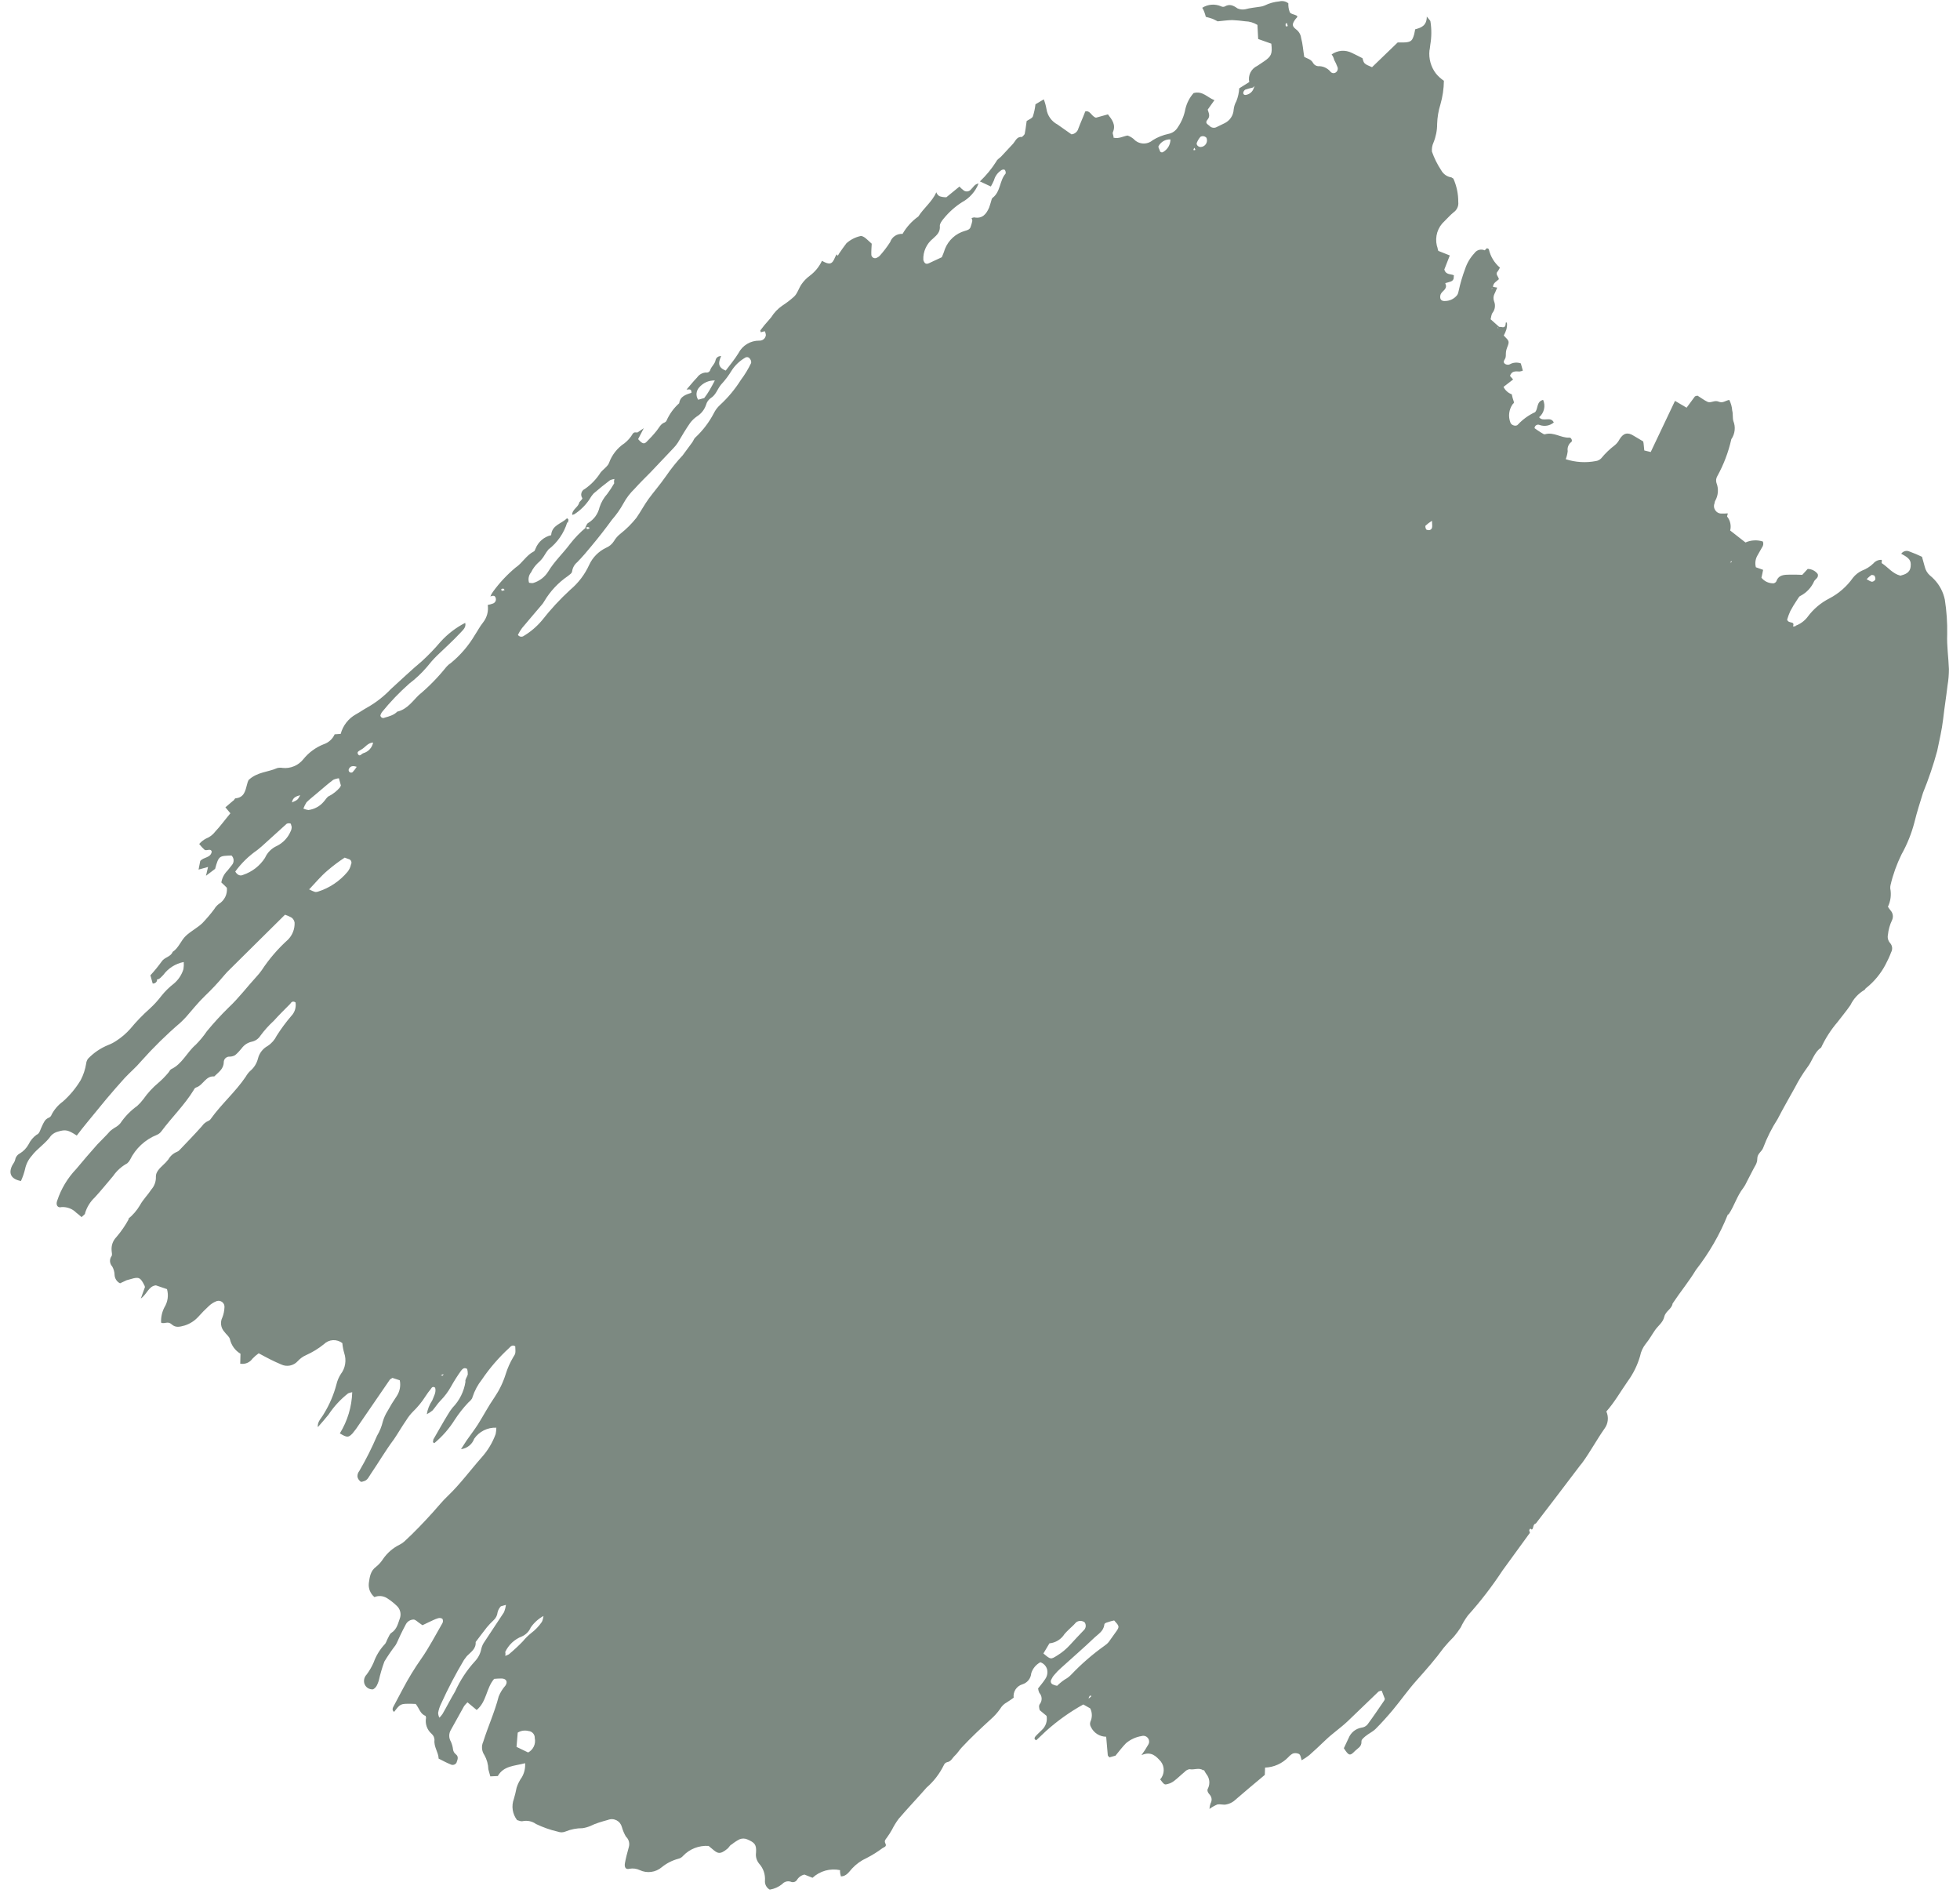 <?xml version="1.0" encoding="UTF-8"?> <svg xmlns="http://www.w3.org/2000/svg" width="69" height="67" viewBox="0 0 69 67" fill="none"><path d="M7.253 30.818L7.324 30.513L6.99 30.606L7.049 30.304C7.17 30.158 7.418 30.201 7.454 29.974C7.417 29.842 7.271 29.963 7.2 29.908C7.132 29.846 7.069 29.778 7.013 29.705C7.079 29.627 7.161 29.562 7.252 29.515C7.381 29.465 7.493 29.38 7.576 29.27C7.758 29.077 7.92 28.852 8.111 28.625L7.935 28.414L8.206 28.183C8.241 28.174 8.258 28.101 8.294 28.097C8.597 28.069 8.637 27.834 8.698 27.606C8.709 27.554 8.726 27.503 8.75 27.455C9.054 27.166 9.437 27.178 9.757 27.034C9.821 27.017 9.889 27.016 9.954 27.028C10.091 27.042 10.228 27.021 10.354 26.967C10.481 26.914 10.591 26.83 10.677 26.723C10.866 26.488 11.113 26.306 11.394 26.195C11.479 26.167 11.558 26.121 11.624 26.061C11.691 26.001 11.745 25.927 11.781 25.845L11.994 25.83C12.032 25.685 12.1 25.549 12.192 25.431C12.284 25.312 12.399 25.214 12.53 25.141C12.671 25.065 12.805 24.966 12.951 24.888C13.248 24.717 13.52 24.504 13.757 24.255C14.124 23.924 14.477 23.584 14.855 23.268C15.087 23.056 15.304 22.83 15.506 22.591C15.754 22.317 16.049 22.09 16.377 21.922C16.421 22.083 16.287 22.182 16.207 22.273C15.944 22.556 15.66 22.809 15.381 23.079C15.256 23.203 15.139 23.335 15.03 23.474C14.844 23.692 14.634 23.89 14.405 24.063C14.057 24.371 13.735 24.707 13.442 25.069C13.421 25.102 13.404 25.138 13.391 25.176C13.392 25.193 13.397 25.21 13.407 25.225C13.416 25.239 13.429 25.251 13.444 25.259C13.46 25.268 13.477 25.272 13.494 25.271C13.512 25.271 13.529 25.266 13.544 25.257C13.7 25.214 13.867 25.168 13.983 25.049C13.988 25.045 13.993 25.042 13.999 25.04C14.005 25.038 14.011 25.038 14.017 25.039C14.346 24.948 14.535 24.666 14.741 24.466C15.096 24.17 15.42 23.839 15.709 23.478C15.753 23.425 15.805 23.379 15.864 23.342C16.205 23.064 16.495 22.727 16.718 22.348C16.815 22.203 16.895 22.045 17.006 21.908C17.074 21.822 17.123 21.723 17.152 21.617C17.18 21.511 17.186 21.4 17.171 21.292C17.236 21.28 17.299 21.262 17.361 21.239C17.398 21.224 17.427 21.196 17.444 21.16C17.46 21.125 17.463 21.084 17.451 21.047C17.42 20.937 17.335 20.967 17.262 20.993C17.288 20.931 17.321 20.871 17.362 20.817C17.589 20.507 17.853 20.225 18.148 19.978C18.39 19.818 18.525 19.545 18.791 19.409C18.826 19.399 18.835 19.341 18.856 19.304C18.902 19.188 18.976 19.084 19.071 19.003C19.167 18.921 19.28 18.864 19.403 18.836C19.427 18.476 19.77 18.436 19.959 18.241C20.058 18.288 19.987 18.345 19.997 18.38C20.006 18.414 19.997 18.38 19.968 18.388C19.852 18.766 19.621 19.1 19.307 19.34C19.256 19.403 19.21 19.47 19.169 19.54C19.108 19.645 19.029 19.738 18.935 19.816C18.837 19.91 18.756 20.02 18.697 20.143C18.655 20.193 18.626 20.253 18.614 20.317C18.601 20.381 18.605 20.448 18.625 20.51C18.671 20.521 18.718 20.525 18.765 20.521C18.991 20.454 19.185 20.306 19.307 20.104C19.52 19.753 19.827 19.469 20.071 19.141C20.239 18.925 20.43 18.728 20.642 18.555C20.642 18.555 20.659 18.618 20.661 18.624C20.693 18.621 20.724 18.613 20.753 18.598C20.753 18.598 20.753 18.598 20.745 18.569C20.725 18.557 20.701 18.55 20.678 18.551L20.603 18.572C20.636 18.513 20.657 18.432 20.706 18.406C20.806 18.346 20.894 18.266 20.962 18.172C21.031 18.077 21.08 17.969 21.106 17.855C21.163 17.68 21.256 17.519 21.379 17.382C21.467 17.263 21.549 17.139 21.623 17.01C21.623 17.01 21.604 16.941 21.631 16.859C21.577 16.864 21.524 16.879 21.475 16.902C21.28 17.05 21.087 17.203 20.902 17.365C20.838 17.436 20.783 17.514 20.736 17.598C20.597 17.799 20.419 17.971 20.212 18.103C20.212 18.103 20.166 18.116 20.143 18.122C20.138 17.925 20.361 17.857 20.393 17.68C20.435 17.631 20.513 17.554 20.501 17.532C20.483 17.507 20.47 17.477 20.464 17.446C20.458 17.415 20.459 17.383 20.468 17.352C20.476 17.321 20.491 17.293 20.511 17.268C20.531 17.244 20.557 17.224 20.586 17.211C20.81 17.057 21 16.858 21.145 16.628C21.205 16.555 21.282 16.497 21.344 16.43C21.384 16.392 21.416 16.348 21.438 16.298C21.54 16.013 21.731 15.768 21.984 15.601C22.102 15.508 22.201 15.395 22.276 15.265C22.335 15.187 22.392 15.233 22.449 15.217L22.663 15.071L22.465 15.455C22.603 15.616 22.672 15.64 22.76 15.553C22.888 15.428 23.009 15.295 23.121 15.155C23.204 15.052 23.255 14.92 23.401 14.867C23.427 14.856 23.448 14.837 23.461 14.813C23.564 14.576 23.718 14.364 23.91 14.192C23.946 13.94 24.155 13.888 24.342 13.824C24.347 13.661 24.244 13.715 24.168 13.711C24.291 13.571 24.41 13.42 24.541 13.285C24.576 13.234 24.622 13.192 24.676 13.162C24.73 13.131 24.791 13.114 24.853 13.111C24.886 13.118 24.92 13.111 24.949 13.093C24.977 13.075 24.998 13.046 25.006 13.013C25.052 12.889 25.172 12.806 25.194 12.663C25.206 12.622 25.232 12.587 25.268 12.563C25.303 12.54 25.346 12.53 25.388 12.535C25.363 12.583 25.344 12.634 25.331 12.687C25.282 12.868 25.366 12.969 25.548 13.043C25.703 12.839 25.866 12.644 25.998 12.428C26.067 12.294 26.172 12.182 26.301 12.105C26.43 12.027 26.578 11.988 26.728 11.989C26.783 11.993 26.838 11.976 26.881 11.941C26.925 11.906 26.953 11.856 26.961 11.801C26.96 11.75 26.946 11.701 26.921 11.657L26.783 11.695C26.783 11.695 26.768 11.643 26.765 11.632L26.912 11.442C26.99 11.346 27.078 11.259 27.151 11.165C27.251 11.005 27.382 10.867 27.536 10.76C27.681 10.667 27.818 10.562 27.946 10.448C28.071 10.339 28.117 10.146 28.22 10C28.297 9.889 28.392 9.792 28.5 9.711C28.687 9.573 28.838 9.391 28.936 9.18C29.209 9.334 29.3 9.303 29.398 9.052L29.451 8.951L29.495 9.001L29.537 8.927C29.621 8.804 29.705 8.682 29.797 8.563C29.938 8.436 30.111 8.348 30.297 8.307C30.331 8.297 30.396 8.329 30.442 8.36C30.488 8.39 30.607 8.506 30.688 8.577C30.682 8.709 30.669 8.843 30.675 8.978C30.679 8.998 30.687 9.017 30.699 9.034C30.711 9.05 30.727 9.064 30.745 9.073C30.763 9.083 30.784 9.088 30.804 9.088C30.825 9.088 30.845 9.083 30.864 9.074C30.9 9.058 30.934 9.036 30.964 9.009C31.101 8.857 31.226 8.694 31.337 8.521C31.368 8.431 31.427 8.354 31.506 8.302C31.585 8.25 31.679 8.225 31.773 8.233C31.912 7.99 32.102 7.781 32.33 7.619C32.52 7.318 32.809 7.108 32.963 6.767C32.979 6.825 33.034 6.89 33.083 6.908C33.158 6.932 33.237 6.944 33.316 6.942L33.777 6.566C33.817 6.612 33.862 6.653 33.911 6.69C33.946 6.723 33.993 6.74 34.042 6.738C34.09 6.736 34.136 6.716 34.169 6.681C34.258 6.6 34.31 6.474 34.449 6.46C34.338 6.743 34.13 6.976 33.862 7.12C33.619 7.276 33.402 7.471 33.22 7.695C33.16 7.767 33.082 7.87 33.086 7.949C33.107 8.161 32.988 8.268 32.849 8.394C32.736 8.483 32.646 8.598 32.586 8.729C32.526 8.86 32.498 9.003 32.505 9.147C32.535 9.256 32.589 9.316 32.699 9.266L33.156 9.053C33.198 8.958 33.235 8.861 33.267 8.761C33.327 8.609 33.422 8.472 33.543 8.362C33.664 8.252 33.81 8.172 33.967 8.127C34.048 8.104 34.129 8.082 34.163 8.004C34.191 7.929 34.213 7.853 34.23 7.775C34.226 7.741 34.217 7.708 34.203 7.677C34.232 7.664 34.263 7.655 34.295 7.651C34.584 7.708 34.722 7.533 34.821 7.307C34.847 7.244 34.859 7.178 34.884 7.109C34.908 7.041 34.907 6.991 34.943 6.963C35.23 6.746 35.184 6.356 35.402 6.109C35.407 6.085 35.407 6.06 35.4 6.035C35.394 6.011 35.381 5.989 35.363 5.971C35.339 5.965 35.313 5.966 35.289 5.973C35.265 5.979 35.243 5.992 35.225 6.01C35.112 6.09 35.03 6.207 34.994 6.341C34.961 6.417 34.923 6.492 34.882 6.564L34.497 6.385C34.719 6.174 34.914 5.937 35.077 5.678C35.107 5.608 35.189 5.567 35.247 5.507L35.668 5.055C35.753 4.957 35.797 4.802 35.976 4.821C35.976 4.821 36.063 4.753 36.075 4.707C36.087 4.66 36.124 4.414 36.143 4.259C36.216 4.208 36.33 4.17 36.36 4.1C36.406 3.961 36.437 3.817 36.452 3.671L36.745 3.497C36.788 3.607 36.82 3.72 36.84 3.837C36.857 3.952 36.901 4.061 36.968 4.155C37.035 4.25 37.124 4.327 37.227 4.381L37.72 4.728C37.777 4.723 37.83 4.701 37.873 4.664C37.917 4.628 37.948 4.579 37.962 4.525C38.037 4.324 38.131 4.124 38.205 3.923C38.384 3.874 38.422 4.099 38.583 4.142L39.004 4.025C39.149 4.214 39.292 4.392 39.178 4.653C39.154 4.703 39.211 4.774 39.2 4.845C39.387 4.893 39.534 4.796 39.695 4.77C39.773 4.797 39.845 4.838 39.908 4.891C39.992 4.985 40.109 5.042 40.235 5.05C40.36 5.058 40.484 5.017 40.579 4.935C40.751 4.828 40.94 4.753 41.138 4.711C41.206 4.698 41.27 4.67 41.327 4.63C41.383 4.59 41.43 4.538 41.465 4.478C41.597 4.286 41.687 4.069 41.729 3.84C41.777 3.631 41.877 3.437 42.019 3.276C42.337 3.188 42.504 3.433 42.753 3.525L42.516 3.858C42.548 3.973 42.616 4.084 42.513 4.206C42.41 4.327 42.501 4.364 42.574 4.425C42.606 4.461 42.649 4.486 42.697 4.494C42.744 4.502 42.793 4.494 42.835 4.47L43.098 4.342C43.192 4.299 43.273 4.232 43.331 4.147C43.39 4.062 43.424 3.962 43.43 3.859C43.441 3.753 43.474 3.651 43.526 3.559C43.583 3.415 43.617 3.264 43.626 3.109L43.98 2.887C43.954 2.774 43.969 2.656 44.02 2.552C44.072 2.449 44.158 2.366 44.263 2.318L44.499 2.16C44.76 1.982 44.797 1.891 44.755 1.537L44.293 1.373C44.281 1.196 44.274 1.037 44.267 0.877C44.137 0.797 43.988 0.753 43.834 0.749C43.684 0.728 43.533 0.714 43.382 0.707C43.221 0.708 43.06 0.734 42.866 0.751C42.823 0.732 42.755 0.689 42.679 0.66C42.604 0.634 42.527 0.612 42.45 0.593C42.418 0.478 42.389 0.374 42.324 0.274C42.423 0.211 42.536 0.174 42.653 0.165C42.77 0.157 42.887 0.177 42.994 0.225C43.012 0.235 43.032 0.24 43.053 0.24C43.073 0.241 43.094 0.237 43.113 0.23C43.289 0.125 43.42 0.194 43.566 0.296C43.652 0.334 43.749 0.344 43.841 0.325C44.014 0.277 44.197 0.264 44.369 0.235C44.423 0.229 44.475 0.215 44.525 0.192C44.685 0.113 44.859 0.065 45.038 0.049C45.092 0.035 45.149 0.033 45.205 0.045C45.26 0.056 45.311 0.081 45.355 0.117C45.35 0.22 45.366 0.323 45.402 0.42C45.421 0.489 45.562 0.506 45.641 0.546C45.721 0.586 45.619 0.645 45.594 0.689C45.484 0.85 45.477 0.915 45.628 1.034C45.676 1.07 45.718 1.115 45.748 1.168C45.779 1.22 45.798 1.278 45.805 1.338C45.864 1.552 45.876 1.772 45.915 2.003C46.018 2.061 46.161 2.084 46.231 2.226C46.249 2.254 46.274 2.278 46.302 2.296C46.331 2.314 46.363 2.325 46.397 2.329C46.479 2.325 46.562 2.339 46.637 2.372C46.713 2.405 46.781 2.455 46.834 2.518C46.855 2.546 46.885 2.565 46.919 2.572C46.953 2.578 46.988 2.572 47.018 2.554C47.053 2.532 47.079 2.498 47.09 2.458C47.101 2.418 47.096 2.375 47.076 2.339C47.047 2.261 47.011 2.186 46.971 2.114C46.953 2.05 46.935 1.987 46.878 1.916C46.981 1.843 47.101 1.799 47.227 1.789C47.352 1.78 47.478 1.805 47.59 1.861C47.71 1.915 47.828 1.981 47.965 2.049C48.019 2.245 48.019 2.245 48.301 2.365L49.203 1.495L49.457 1.493C49.688 1.478 49.722 1.419 49.786 1.203L49.82 1.032C50.01 0.979 50.229 0.919 50.229 0.583C50.316 0.696 50.355 0.722 50.357 0.753C50.4 1.022 50.399 1.297 50.353 1.567C50.34 1.632 50.342 1.706 50.323 1.774C50.292 2.063 50.373 2.354 50.549 2.586C50.63 2.685 50.725 2.772 50.831 2.843C50.828 3.125 50.786 3.406 50.708 3.677C50.639 3.899 50.6 4.129 50.593 4.361C50.594 4.586 50.55 4.809 50.465 5.017C50.419 5.117 50.4 5.227 50.41 5.336C50.491 5.567 50.6 5.787 50.735 5.991C50.772 6.058 50.823 6.116 50.886 6.16C50.949 6.204 51.021 6.233 51.097 6.244C51.097 6.244 51.141 6.269 51.165 6.287C51.28 6.546 51.339 6.826 51.337 7.109C51.345 7.178 51.335 7.248 51.306 7.311C51.278 7.375 51.233 7.43 51.176 7.47C51.059 7.564 50.961 7.678 50.853 7.783C50.734 7.889 50.647 8.025 50.599 8.177C50.552 8.329 50.546 8.491 50.583 8.646C50.597 8.685 50.608 8.725 50.616 8.767C50.62 8.788 50.626 8.809 50.634 8.83L51.039 8.991L50.846 9.485C50.901 9.681 51.068 9.634 51.183 9.689L51.173 9.81C51.139 9.912 51.04 9.915 50.961 9.943L50.88 9.965L50.906 10.058C50.913 10.217 50.725 10.257 50.704 10.405C50.683 10.554 50.759 10.601 50.874 10.594C50.957 10.593 51.038 10.574 51.112 10.537C51.185 10.501 51.25 10.448 51.3 10.383C51.328 10.336 51.345 10.285 51.352 10.232C51.409 9.97 51.485 9.713 51.579 9.461C51.646 9.257 51.758 9.069 51.905 8.912C51.944 8.855 52.002 8.814 52.068 8.795C52.135 8.777 52.206 8.783 52.268 8.811L52.346 8.734C52.346 8.734 52.415 8.758 52.414 8.777C52.471 9.027 52.608 9.253 52.804 9.42L52.737 9.538C52.618 9.645 52.752 9.726 52.767 9.827C52.684 9.906 52.556 9.96 52.56 10.108L52.502 10.168L52.531 10.159L52.543 10.094L52.707 10.123C52.668 10.208 52.645 10.283 52.608 10.349C52.589 10.39 52.578 10.434 52.577 10.48C52.576 10.525 52.584 10.57 52.6 10.612C52.626 10.676 52.634 10.746 52.625 10.815C52.616 10.884 52.589 10.949 52.547 11.005C52.497 11.069 52.495 11.175 52.475 11.236L52.772 11.501C52.772 11.501 52.685 11.525 52.75 11.557L52.734 11.499L52.855 11.509C52.949 11.533 52.997 11.507 53.005 11.399C53.012 11.292 53.039 11.39 53.045 11.345C53.066 11.42 53.048 11.511 53.033 11.59C53.009 11.666 52.977 11.739 52.938 11.809C53.136 12.008 53.144 12.012 53.056 12.235C52.969 12.458 53.056 12.527 52.964 12.664C52.872 12.802 53.064 12.866 53.145 12.825C53.205 12.791 53.27 12.77 53.339 12.764C53.407 12.758 53.475 12.767 53.539 12.79L53.61 13.044C53.573 13.06 53.534 13.071 53.494 13.076C53.349 13.066 53.215 13.054 53.158 13.231L53.268 13.356L52.93 13.617C52.989 13.738 53.093 13.832 53.22 13.878C53.238 13.966 53.262 14.052 53.292 14.137C53.309 14.2 53.266 14.2 53.249 14.23C53.185 14.322 53.144 14.429 53.131 14.541C53.117 14.653 53.132 14.766 53.172 14.871C53.2 14.969 53.377 15.026 53.44 14.94C53.61 14.759 53.814 14.611 54.04 14.507C54.156 14.388 54.08 14.136 54.324 14.074C54.37 14.178 54.381 14.293 54.355 14.403C54.33 14.513 54.269 14.612 54.183 14.684C54.321 14.869 54.591 14.633 54.7 14.87C54.632 14.927 54.55 14.964 54.463 14.98C54.376 14.995 54.286 14.988 54.203 14.958C54.184 14.949 54.163 14.945 54.141 14.946C54.12 14.947 54.1 14.954 54.082 14.965C54.064 14.976 54.049 14.991 54.039 15.01C54.028 15.028 54.023 15.049 54.023 15.07C54.092 15.119 54.17 15.178 54.251 15.224C54.332 15.27 54.359 15.299 54.398 15.282C54.704 15.198 54.95 15.415 55.239 15.403C55.308 15.384 55.37 15.516 55.318 15.555C55.269 15.591 55.231 15.64 55.209 15.697C55.186 15.754 55.179 15.816 55.19 15.876C55.179 15.974 55.156 16.07 55.12 16.162C55.465 16.273 55.832 16.295 56.188 16.226C56.256 16.215 56.319 16.182 56.367 16.133C56.511 15.957 56.676 15.799 56.857 15.662C56.92 15.608 56.971 15.543 57.009 15.471C57.14 15.248 57.294 15.199 57.505 15.333L57.847 15.536C57.868 15.611 57.868 15.723 57.886 15.854L58.112 15.909L58.967 14.109L59.375 14.349L59.669 13.951C59.698 13.937 59.729 13.929 59.761 13.926C59.88 13.998 59.984 14.081 60.106 14.14C60.228 14.2 60.354 14.072 60.502 14.136C60.651 14.2 60.735 14.102 60.877 14.075C60.937 14.192 60.972 14.319 60.981 14.45C61.014 14.571 60.989 14.702 61.021 14.818C61.063 14.922 61.079 15.035 61.066 15.147C61.054 15.258 61.014 15.365 60.95 15.458C60.847 15.914 60.681 16.353 60.454 16.762C60.434 16.796 60.421 16.835 60.416 16.875C60.411 16.914 60.414 16.955 60.425 16.993C60.466 17.095 60.483 17.205 60.476 17.314C60.468 17.424 60.437 17.53 60.383 17.625C60.368 17.65 60.361 17.677 60.362 17.706C60.343 17.747 60.336 17.793 60.34 17.838C60.345 17.883 60.361 17.926 60.386 17.963C60.413 18 60.447 18.03 60.488 18.049C60.529 18.069 60.574 18.078 60.62 18.075C60.687 18.076 60.755 18.074 60.823 18.068C60.832 18.103 60.787 18.165 60.805 18.185C60.859 18.252 60.897 18.331 60.914 18.416C60.932 18.5 60.931 18.587 60.909 18.671L61.448 19.093C61.641 19.007 61.859 18.995 62.06 19.059C62.074 19.093 62.078 19.13 62.073 19.167C62.068 19.203 62.053 19.237 62.031 19.266C61.975 19.356 61.928 19.456 61.868 19.553C61.832 19.615 61.809 19.683 61.8 19.754C61.791 19.825 61.795 19.896 61.814 19.965L62.069 20.056C62.048 20.18 62.025 20.254 62.01 20.333C62.061 20.397 62.126 20.448 62.2 20.482C62.274 20.516 62.355 20.533 62.437 20.531C62.457 20.526 62.477 20.518 62.493 20.506C62.51 20.494 62.525 20.478 62.535 20.46C62.614 20.228 62.813 20.228 63.004 20.225C63.196 20.221 63.304 20.229 63.447 20.232L63.638 20.024C63.707 20.025 63.775 20.041 63.837 20.073C63.898 20.104 63.952 20.149 63.993 20.205C64.028 20.332 63.916 20.375 63.868 20.451C63.773 20.672 63.604 20.855 63.391 20.968C63.333 20.984 63.3 21.067 63.259 21.122C63.174 21.247 63.096 21.376 63.025 21.51C62.982 21.606 62.945 21.706 62.915 21.807C62.96 21.968 63.203 21.839 63.119 22.049C63.171 22.034 63.203 22.062 63.217 22.021C63.382 21.96 63.527 21.853 63.634 21.713C63.837 21.437 64.103 21.212 64.409 21.058C64.737 20.885 65.02 20.636 65.233 20.333C65.318 20.227 65.426 20.142 65.549 20.084C65.699 20.028 65.836 19.942 65.951 19.83C65.986 19.787 66.032 19.754 66.083 19.732C66.134 19.71 66.19 19.701 66.245 19.705C66.256 19.745 66.232 19.814 66.247 19.822C66.465 19.96 66.622 20.19 66.903 20.261C67.058 20.218 67.237 20.168 67.262 19.944C67.287 19.72 67.215 19.641 66.931 19.49C66.962 19.445 67.008 19.412 67.061 19.398C67.113 19.383 67.169 19.387 67.219 19.41L67.45 19.501L67.662 19.597C67.699 19.73 67.728 19.834 67.758 19.943C67.786 20.065 67.851 20.175 67.945 20.257C67.998 20.3 68.049 20.346 68.095 20.396C68.282 20.593 68.411 20.839 68.466 21.106C68.529 21.509 68.557 21.916 68.549 22.324C68.532 22.732 68.596 23.142 68.609 23.548C68.609 23.74 68.594 23.931 68.562 24.12C68.516 24.511 68.452 24.907 68.407 25.305C68.361 25.702 68.273 26.055 68.197 26.43C68.061 26.931 67.894 27.422 67.698 27.903C67.594 28.242 67.483 28.583 67.399 28.929C67.296 29.329 67.142 29.713 66.94 30.074C66.772 30.416 66.642 30.777 66.555 31.149C66.546 31.188 66.543 31.229 66.545 31.269C66.588 31.487 66.559 31.713 66.463 31.913C66.491 31.957 66.521 32.001 66.554 32.042C66.597 32.088 66.624 32.145 66.634 32.207C66.643 32.269 66.633 32.332 66.607 32.388C66.529 32.549 66.481 32.722 66.463 32.899C66.451 32.952 66.453 33.007 66.467 33.059C66.482 33.111 66.509 33.159 66.546 33.199C66.582 33.242 66.604 33.295 66.61 33.351C66.615 33.407 66.604 33.464 66.577 33.513C66.519 33.666 66.45 33.816 66.372 33.961C66.207 34.271 65.981 34.545 65.707 34.766C65.672 34.775 65.659 34.841 65.619 34.852C65.413 34.977 65.248 35.158 65.143 35.375C65.002 35.582 64.842 35.769 64.688 35.973C64.455 36.245 64.261 36.547 64.111 36.871C63.859 37.04 63.802 37.348 63.622 37.572C63.461 37.792 63.318 38.025 63.194 38.267C62.987 38.641 62.776 39.004 62.579 39.387C62.375 39.703 62.206 40.039 62.074 40.39C62.027 40.533 61.864 40.597 61.864 40.777C61.865 40.957 61.763 41.059 61.701 41.194L61.495 41.593C61.462 41.668 61.421 41.74 61.374 41.806C61.148 42.092 61.054 42.447 60.856 42.738L60.827 42.746C60.546 43.446 60.167 44.102 59.703 44.696C59.456 45.106 59.153 45.469 58.882 45.879C58.855 46.073 58.637 46.14 58.589 46.345C58.54 46.551 58.372 46.66 58.265 46.814C58.159 46.967 58.064 47.142 57.943 47.288C57.839 47.416 57.768 47.568 57.737 47.73C57.645 48.047 57.499 48.346 57.304 48.613C57.051 48.975 56.83 49.365 56.55 49.678C56.594 49.775 56.611 49.882 56.6 49.987C56.589 50.093 56.55 50.194 56.487 50.279C56.211 50.672 55.986 51.094 55.703 51.483L55.624 51.58L54.764 52.712C54.531 53.012 54.309 53.309 54.071 53.617C53.95 53.651 54 53.786 53.927 53.837C53.884 53.793 53.852 53.79 53.835 53.863L53.859 53.949L52.892 55.279C52.527 55.834 52.121 56.362 51.677 56.856C51.578 56.989 51.492 57.131 51.422 57.281C51.348 57.395 51.266 57.505 51.178 57.609C51.052 57.733 50.933 57.864 50.821 58C50.537 58.389 50.221 58.749 49.889 59.121C49.557 59.492 49.328 59.829 49.039 60.176C48.843 60.41 48.644 60.633 48.43 60.847C48.328 60.95 48.179 61.016 48.068 61.109C47.957 61.202 47.924 61.242 47.929 61.303C47.935 61.481 47.794 61.532 47.702 61.626C47.523 61.812 47.483 61.798 47.309 61.53L47.477 61.173C47.515 61.078 47.577 60.994 47.657 60.929C47.737 60.865 47.832 60.822 47.934 60.805C47.975 60.8 48.014 60.788 48.05 60.769C48.087 60.749 48.118 60.722 48.144 60.691C48.348 60.417 48.541 60.127 48.731 59.851L48.753 59.796L48.641 59.504C48.603 59.508 48.566 59.518 48.532 59.534L47.443 60.581C47.192 60.818 46.909 61.008 46.664 61.244C46.419 61.479 46.285 61.603 46.091 61.775C46.006 61.841 45.917 61.901 45.824 61.954C45.817 61.921 45.808 61.888 45.797 61.856C45.782 61.804 45.763 61.735 45.711 61.725C45.647 61.698 45.575 61.696 45.51 61.719C45.453 61.751 45.401 61.792 45.358 61.842C45.142 62.068 44.847 62.201 44.535 62.212L44.526 62.469C44.167 62.767 43.805 63.073 43.434 63.393C43.357 63.45 43.268 63.49 43.174 63.508C43.076 63.535 42.957 63.488 42.852 63.511C42.755 63.553 42.663 63.605 42.578 63.667C42.582 63.6 42.595 63.534 42.617 63.47C42.645 63.423 42.657 63.369 42.653 63.315C42.647 63.26 42.625 63.209 42.589 63.168C42.526 63.098 42.479 63.018 42.527 62.943C42.566 62.862 42.581 62.771 42.571 62.682C42.56 62.593 42.525 62.508 42.467 62.438C42.437 62.394 42.41 62.348 42.386 62.3L42.357 62.308C42.209 62.2 42.039 62.303 41.874 62.268C41.807 62.28 41.747 62.315 41.702 62.365C41.575 62.468 41.459 62.587 41.325 62.687C41.261 62.735 41.189 62.77 41.111 62.789C41.002 62.82 40.99 62.823 40.843 62.628C40.919 62.542 40.963 62.433 40.967 62.319C40.972 62.204 40.937 62.092 40.868 62.001C40.705 61.816 40.533 61.622 40.184 61.774C40.271 61.656 40.35 61.532 40.423 61.404C40.445 61.369 40.456 61.328 40.453 61.286C40.451 61.245 40.437 61.205 40.411 61.173C40.386 61.14 40.351 61.115 40.312 61.103C40.272 61.09 40.23 61.09 40.19 61.102C39.987 61.134 39.796 61.221 39.639 61.355C39.513 61.483 39.409 61.623 39.27 61.792L39.051 61.853C39.041 61.818 39 61.805 38.999 61.78C38.978 61.569 38.962 61.356 38.942 61.126C38.83 61.125 38.72 61.092 38.625 61.032C38.53 60.972 38.455 60.886 38.406 60.784C38.389 60.757 38.379 60.725 38.375 60.693C38.372 60.661 38.375 60.628 38.386 60.598C38.421 60.524 38.438 60.443 38.437 60.362C38.436 60.28 38.417 60.2 38.38 60.128L38.137 59.99C37.669 60.249 37.233 60.56 36.834 60.916L36.48 61.25C36.409 61.22 36.408 61.171 36.445 61.123C36.481 61.076 36.595 60.97 36.673 60.893C36.742 60.831 36.794 60.752 36.824 60.665C36.854 60.577 36.861 60.483 36.844 60.392L36.603 60.192C36.583 60.123 36.556 60.025 36.618 59.958C36.657 59.901 36.674 59.833 36.669 59.765C36.663 59.697 36.635 59.632 36.589 59.582C36.565 59.533 36.551 59.48 36.545 59.426C36.633 59.315 36.721 59.21 36.796 59.096C36.831 59.045 36.855 58.988 36.866 58.927C36.877 58.866 36.875 58.803 36.859 58.743C36.842 58.688 36.811 58.638 36.771 58.596C36.73 58.554 36.68 58.523 36.625 58.504C36.471 58.586 36.356 58.725 36.304 58.891C36.297 58.98 36.264 59.066 36.208 59.135C36.152 59.205 36.076 59.256 35.99 59.282C35.892 59.312 35.807 59.375 35.751 59.461C35.695 59.547 35.672 59.65 35.685 59.752C35.597 59.813 35.52 59.872 35.44 59.919C35.344 59.971 35.265 60.049 35.21 60.144C35.116 60.278 35.006 60.4 34.883 60.508C34.531 60.829 34.18 61.156 33.855 61.506C33.769 61.598 33.706 61.709 33.617 61.789C33.528 61.87 33.483 62 33.34 62.022C33.314 62.029 33.29 62.043 33.27 62.061C33.251 62.08 33.236 62.102 33.226 62.127C33.078 62.428 32.872 62.697 32.619 62.916C32.299 63.284 31.956 63.64 31.637 64.014C31.548 64.134 31.469 64.262 31.402 64.396C31.348 64.492 31.289 64.585 31.224 64.674C31.175 64.744 31.118 64.784 31.172 64.888C31.225 64.991 31.12 65.014 31.067 65.047C30.892 65.178 30.706 65.294 30.511 65.394C30.315 65.482 30.139 65.609 29.993 65.767C29.889 65.882 29.795 66.039 29.604 66.042C29.586 65.979 29.569 65.915 29.573 65.821C29.402 65.786 29.225 65.792 29.056 65.838C28.888 65.885 28.733 65.971 28.605 66.09L28.319 65.977C28.264 65.989 28.212 66.012 28.167 66.045C28.122 66.078 28.083 66.12 28.055 66.168C28.032 66.202 27.997 66.228 27.956 66.239C27.916 66.25 27.873 66.246 27.835 66.228C27.783 66.211 27.726 66.21 27.673 66.225C27.62 66.24 27.572 66.27 27.536 66.312C27.41 66.414 27.259 66.482 27.099 66.507C27.043 66.476 26.997 66.43 26.967 66.373C26.937 66.316 26.924 66.252 26.93 66.188C26.937 66.079 26.923 65.97 26.887 65.867C26.851 65.763 26.794 65.669 26.72 65.588C26.678 65.535 26.647 65.474 26.628 65.409C26.61 65.344 26.606 65.275 26.615 65.208C26.635 64.923 26.572 64.854 26.311 64.74C26.268 64.72 26.221 64.71 26.174 64.709C26.127 64.708 26.08 64.717 26.036 64.735C25.937 64.786 25.844 64.847 25.758 64.918C25.7 64.934 25.668 65.018 25.612 65.064C25.335 65.296 25.253 65.225 25.075 65.076L24.946 64.969C24.78 64.957 24.613 64.983 24.458 65.043C24.303 65.103 24.163 65.197 24.049 65.317C24.005 65.37 23.945 65.406 23.879 65.421C23.666 65.478 23.467 65.579 23.297 65.718C23.191 65.808 23.062 65.865 22.925 65.883C22.788 65.902 22.649 65.88 22.524 65.821C22.412 65.767 22.285 65.751 22.163 65.772C22.024 65.811 21.974 65.719 22.001 65.569C22.027 65.419 22.084 65.198 22.137 65.01C22.156 64.945 22.157 64.876 22.139 64.811C22.121 64.746 22.085 64.687 22.035 64.641C21.973 64.534 21.925 64.421 21.892 64.302C21.879 64.252 21.855 64.204 21.823 64.164C21.79 64.123 21.749 64.09 21.703 64.066C21.656 64.043 21.605 64.029 21.553 64.027C21.501 64.025 21.449 64.034 21.4 64.054C21.187 64.113 20.979 64.17 20.777 64.27C20.69 64.306 20.599 64.332 20.506 64.345C20.304 64.344 20.104 64.382 19.916 64.459C19.829 64.498 19.729 64.501 19.639 64.467C19.373 64.406 19.115 64.315 18.869 64.197C18.802 64.149 18.726 64.115 18.645 64.098C18.564 64.081 18.481 64.081 18.4 64.097C18.337 64.115 18.263 64.073 18.203 64.059C18.123 63.955 18.07 63.832 18.05 63.702C18.03 63.571 18.044 63.438 18.09 63.315C18.129 63.186 18.16 63.053 18.186 62.922C18.227 62.791 18.29 62.666 18.37 62.554C18.458 62.404 18.498 62.23 18.486 62.057C18.123 62.157 17.733 62.141 17.525 62.509L17.261 62.521C17.235 62.428 17.213 62.348 17.192 62.273C17.187 62.097 17.139 61.925 17.053 61.772C17.006 61.704 16.977 61.626 16.97 61.544C16.962 61.462 16.976 61.38 17.011 61.305C17.179 60.769 17.416 60.256 17.556 59.708C17.612 59.569 17.692 59.44 17.792 59.327C17.88 59.197 17.831 59.086 17.666 59.076C17.576 59.076 17.486 59.08 17.396 59.089C17.114 59.415 17.135 59.893 16.781 60.184L16.457 59.914C16.415 59.955 16.375 59.999 16.339 60.046L15.879 60.874C15.838 60.938 15.816 61.011 15.815 61.086C15.814 61.16 15.834 61.234 15.873 61.298C15.912 61.386 15.938 61.479 15.949 61.575C15.958 61.641 15.992 61.7 16.045 61.741C16.163 61.832 16.101 61.943 16.071 62.038C16.061 62.056 16.048 62.071 16.032 62.084C16.015 62.097 15.997 62.106 15.977 62.112C15.957 62.117 15.936 62.119 15.916 62.116C15.895 62.114 15.876 62.107 15.858 62.097C15.719 62.042 15.586 61.967 15.442 61.896C15.435 61.668 15.266 61.485 15.296 61.235C15.294 61.194 15.284 61.154 15.267 61.117C15.249 61.081 15.224 61.048 15.193 61.021C15.114 60.952 15.054 60.864 15.02 60.764C14.986 60.665 14.979 60.558 14.999 60.455L14.981 60.391C14.797 60.331 14.758 60.124 14.635 59.972L14.478 59.966C14.092 59.962 14.094 59.967 13.874 60.252C13.781 60.184 13.831 60.096 13.869 60.03L14.175 59.454C14.374 59.076 14.592 58.718 14.841 58.364C15.091 58.009 15.339 57.537 15.578 57.123C15.589 57.1 15.595 57.074 15.594 57.049C15.594 57.023 15.587 56.998 15.574 56.975C15.553 56.961 15.528 56.952 15.502 56.948C15.477 56.944 15.45 56.947 15.426 56.954C15.31 56.986 15.203 57.047 15.087 57.098L14.873 57.201L14.765 57.125C14.697 57.082 14.633 57.007 14.563 57.001C14.507 57.002 14.453 57.017 14.405 57.045C14.357 57.074 14.318 57.114 14.291 57.163C14.216 57.296 14.154 57.431 14.086 57.568C14.019 57.704 13.989 57.799 13.925 57.904C13.784 58.088 13.652 58.28 13.532 58.479C13.451 58.699 13.385 58.925 13.334 59.154C13.292 59.271 13.257 59.392 13.133 59.458C13.063 59.464 12.995 59.445 12.938 59.405C12.881 59.365 12.841 59.307 12.823 59.24C12.811 59.186 12.812 59.13 12.826 59.078C12.841 59.025 12.869 58.976 12.907 58.937C13.006 58.804 13.089 58.66 13.155 58.509C13.238 58.277 13.367 58.064 13.534 57.882C13.594 57.828 13.612 57.737 13.653 57.663C13.695 57.589 13.72 57.502 13.785 57.465C13.979 57.337 14.014 57.128 14.085 56.935C14.106 56.862 14.106 56.785 14.086 56.712C14.066 56.638 14.026 56.572 13.97 56.52C13.861 56.415 13.741 56.321 13.613 56.241C13.548 56.203 13.476 56.181 13.401 56.175C13.326 56.17 13.252 56.182 13.182 56.211C13.111 56.152 13.056 56.076 13.021 55.991C12.986 55.905 12.974 55.812 12.984 55.72C13.016 55.5 13.039 55.289 13.245 55.139C13.34 55.062 13.422 54.97 13.487 54.867C13.636 54.652 13.838 54.478 14.074 54.363C14.134 54.333 14.191 54.294 14.241 54.248C14.597 53.92 14.924 53.575 15.247 53.218C15.418 53.028 15.584 52.821 15.771 52.645C16.208 52.226 16.563 51.737 16.965 51.284C17.176 51.046 17.34 50.772 17.449 50.473C17.464 50.4 17.472 50.325 17.473 50.249C17.321 50.242 17.169 50.274 17.032 50.343C16.896 50.411 16.779 50.513 16.693 50.639C16.657 50.737 16.595 50.823 16.513 50.887C16.431 50.952 16.333 50.992 16.229 51.004L16.425 50.701C16.558 50.509 16.7 50.327 16.826 50.131C17.024 49.816 17.194 49.489 17.407 49.182C17.578 48.93 17.711 48.655 17.802 48.365C17.867 48.155 17.957 47.953 18.07 47.763C18.152 47.635 18.152 47.635 18.139 47.384C18.047 47.323 17.982 47.378 17.925 47.443C17.563 47.775 17.241 48.147 16.966 48.553C16.819 48.738 16.707 48.948 16.634 49.173C16.623 49.244 16.548 49.308 16.488 49.362C16.309 49.551 16.148 49.756 16.006 49.974C15.812 50.284 15.57 50.56 15.289 50.793C15.205 50.76 15.263 50.701 15.254 50.666C15.426 50.37 15.591 50.07 15.771 49.778C15.819 49.694 15.874 49.615 15.935 49.54C16.176 49.292 16.334 48.975 16.386 48.633C16.363 48.553 16.45 48.461 16.468 48.369C16.469 48.306 16.462 48.243 16.447 48.182C16.34 48.112 16.28 48.185 16.233 48.241C16.105 48.42 15.986 48.606 15.879 48.799C15.779 48.979 15.656 49.144 15.512 49.291C15.405 49.396 15.329 49.528 15.225 49.644C15.164 49.695 15.096 49.739 15.025 49.774C15.052 49.602 15.117 49.438 15.215 49.293C15.272 49.141 15.364 49.004 15.319 48.842C15.241 48.783 15.199 48.832 15.169 48.884C15.1 48.968 15.035 49.056 14.976 49.148C14.851 49.345 14.703 49.525 14.535 49.687C14.448 49.776 14.371 49.874 14.306 49.98C14.15 50.203 14.012 50.446 13.871 50.653C13.572 51.052 13.324 51.48 13.046 51.887C12.984 51.978 12.94 52.09 12.826 52.127C12.713 52.165 12.705 52.161 12.678 52.131C12.627 52.09 12.592 52.031 12.583 51.965C12.581 51.896 12.604 51.828 12.648 51.774C12.882 51.374 13.091 50.959 13.273 50.533C13.366 50.379 13.434 50.211 13.476 50.036C13.513 49.906 13.569 49.782 13.641 49.667C13.741 49.485 13.849 49.308 13.966 49.137C14.02 49.056 14.057 48.965 14.076 48.869C14.094 48.773 14.093 48.675 14.073 48.58L13.814 48.496C13.785 48.513 13.756 48.531 13.729 48.551L12.535 50.291L12.411 50.449C12.267 50.601 12.217 50.602 11.964 50.449C12.233 50.012 12.384 49.513 12.4 49C12.351 49.007 12.302 49.021 12.256 49.04C11.987 49.251 11.753 49.505 11.564 49.791C11.444 49.942 11.316 50.083 11.189 50.23C11.165 50.032 11.323 49.907 11.4 49.761C11.597 49.442 11.746 49.095 11.842 48.733C11.872 48.6 11.925 48.474 11.999 48.36C12.078 48.257 12.13 48.136 12.15 48.008C12.171 47.88 12.16 47.749 12.119 47.626C12.085 47.511 12.062 47.392 12.052 47.272C11.958 47.199 11.84 47.162 11.721 47.168C11.601 47.175 11.489 47.225 11.404 47.309C11.213 47.464 11.002 47.593 10.777 47.694C10.665 47.743 10.565 47.815 10.482 47.906C10.41 47.987 10.313 48.041 10.207 48.062C10.1 48.083 9.99 48.068 9.893 48.02C9.766 47.968 9.644 47.909 9.522 47.849C9.4 47.79 9.253 47.707 9.107 47.63C9.028 47.686 8.954 47.75 8.887 47.821C8.84 47.888 8.774 47.94 8.698 47.971C8.622 48.002 8.538 48.011 8.457 47.996C8.458 47.884 8.465 47.777 8.466 47.646C8.372 47.59 8.29 47.515 8.226 47.426C8.162 47.337 8.117 47.236 8.093 47.129C8.067 47.037 7.959 46.961 7.898 46.873C7.837 46.806 7.797 46.722 7.785 46.633C7.772 46.543 7.787 46.452 7.827 46.371C7.872 46.258 7.897 46.137 7.902 46.015C7.906 45.98 7.901 45.945 7.888 45.913C7.875 45.88 7.853 45.852 7.826 45.83C7.799 45.808 7.767 45.793 7.732 45.786C7.698 45.78 7.663 45.782 7.629 45.793C7.529 45.831 7.437 45.888 7.359 45.961C7.224 46.085 7.098 46.213 6.981 46.345C6.851 46.488 6.685 46.594 6.501 46.652C6.334 46.698 6.184 46.74 6.043 46.611C5.901 46.483 5.806 46.609 5.672 46.553C5.662 46.368 5.701 46.184 5.785 46.019C5.845 45.923 5.884 45.817 5.901 45.705C5.917 45.594 5.909 45.481 5.879 45.372L5.488 45.239C5.229 45.267 5.186 45.539 4.958 45.702L5.102 45.302C5.1 45.282 5.095 45.263 5.086 45.245C4.945 44.961 4.888 44.933 4.613 45.016L4.457 45.059L4.226 45.167C4.171 45.14 4.125 45.099 4.091 45.048C4.058 44.998 4.038 44.939 4.034 44.879C4.032 44.771 4.003 44.666 3.95 44.573C3.904 44.524 3.877 44.461 3.873 44.394C3.869 44.327 3.889 44.261 3.929 44.206C3.959 44.161 3.93 44.076 3.929 44.008C3.922 43.922 3.933 43.836 3.962 43.755C3.991 43.674 4.038 43.601 4.098 43.539C4.268 43.341 4.416 43.125 4.54 42.895L4.506 42.905C4.675 42.769 4.819 42.603 4.929 42.415C5.036 42.218 5.207 42.053 5.329 41.864C5.439 41.739 5.496 41.576 5.488 41.41C5.482 41.25 5.629 41.11 5.742 41.004C5.81 40.943 5.873 40.876 5.929 40.804C5.996 40.684 6.102 40.591 6.229 40.541C6.267 40.526 6.301 40.501 6.327 40.47C6.592 40.192 6.858 39.919 7.113 39.631C7.167 39.552 7.243 39.49 7.331 39.453C7.368 39.438 7.4 39.412 7.422 39.378C7.798 38.852 8.29 38.43 8.651 37.896C8.692 37.823 8.742 37.757 8.801 37.699C8.94 37.585 9.039 37.429 9.082 37.255C9.105 37.161 9.148 37.074 9.207 36.998C9.266 36.921 9.34 36.858 9.425 36.812C9.561 36.723 9.67 36.598 9.741 36.452C9.896 36.208 10.068 35.975 10.256 35.756C10.316 35.694 10.36 35.618 10.386 35.536C10.411 35.453 10.418 35.366 10.404 35.281C10.312 35.22 10.257 35.266 10.214 35.334C10.02 35.53 9.824 35.721 9.639 35.928C9.464 36.088 9.305 36.265 9.165 36.456C9.098 36.56 8.994 36.634 8.874 36.661C8.725 36.691 8.593 36.776 8.505 36.9C8.437 36.986 8.362 37.065 8.279 37.136C8.221 37.17 8.155 37.189 8.088 37.189C8.061 37.187 8.033 37.191 8.008 37.2C7.982 37.21 7.958 37.224 7.938 37.243C7.918 37.262 7.903 37.285 7.892 37.31C7.882 37.336 7.876 37.363 7.877 37.39C7.87 37.634 7.683 37.742 7.543 37.886C7.237 37.859 7.151 38.2 6.905 38.274C6.886 38.282 6.869 38.294 6.855 38.308C6.841 38.323 6.83 38.34 6.823 38.359C6.498 38.89 6.047 39.325 5.681 39.818C5.641 39.873 5.586 39.916 5.523 39.942C5.108 40.108 4.77 40.423 4.575 40.825C4.55 40.871 4.517 40.911 4.478 40.945C4.279 41.053 4.108 41.207 3.981 41.393C3.765 41.646 3.562 41.9 3.338 42.143C3.177 42.294 3.058 42.485 2.995 42.697C3.006 42.737 2.924 42.779 2.872 42.837C2.806 42.78 2.748 42.728 2.686 42.683C2.62 42.615 2.539 42.562 2.451 42.528C2.362 42.494 2.267 42.479 2.172 42.484C2.022 42.526 1.956 42.402 2.015 42.255C2.152 41.84 2.38 41.461 2.682 41.145C2.925 40.855 3.173 40.562 3.424 40.282C3.573 40.123 3.736 39.972 3.877 39.809C3.929 39.764 3.984 39.724 4.042 39.688C4.116 39.65 4.182 39.598 4.236 39.535C4.396 39.298 4.597 39.091 4.83 38.924C4.911 38.851 4.984 38.77 5.049 38.683C5.199 38.469 5.378 38.275 5.579 38.108C5.703 38.001 5.818 37.884 5.923 37.758C5.961 37.717 5.982 37.655 6.025 37.631C6.415 37.448 6.58 37.036 6.891 36.77C7.036 36.625 7.167 36.466 7.282 36.296C7.522 36.005 7.776 35.728 8.045 35.464C8.405 35.128 8.704 34.728 9.033 34.37C9.099 34.3 9.159 34.225 9.214 34.147C9.475 33.75 9.786 33.389 10.139 33.071C10.217 32.992 10.277 32.899 10.317 32.796C10.357 32.693 10.375 32.583 10.371 32.473C10.361 32.406 10.326 32.345 10.273 32.301C10.197 32.257 10.116 32.221 10.033 32.194L8.117 34.091C8.036 34.167 7.959 34.249 7.887 34.334C7.676 34.588 7.45 34.828 7.211 35.056C6.976 35.282 6.769 35.544 6.552 35.791C6.487 35.863 6.419 35.931 6.348 35.996C5.857 36.417 5.395 36.87 4.966 37.353C4.789 37.564 4.577 37.741 4.39 37.941C4.204 38.142 3.955 38.434 3.74 38.686L3.08 39.49C2.949 39.644 2.827 39.808 2.703 39.967C2.401 39.771 2.313 39.746 2.043 39.827C1.95 39.85 1.864 39.9 1.797 39.97C1.607 40.246 1.304 40.429 1.118 40.679C0.999 40.812 0.918 40.974 0.882 41.148C0.848 41.292 0.799 41.432 0.737 41.567C0.396 41.5 0.294 41.311 0.422 41.034C0.458 40.962 0.52 40.895 0.535 40.816C0.543 40.769 0.562 40.725 0.591 40.687C0.619 40.649 0.656 40.618 0.698 40.597C0.827 40.519 0.934 40.408 1.006 40.276C1.071 40.14 1.169 40.023 1.291 39.936C1.395 39.907 1.427 39.731 1.484 39.622C1.54 39.513 1.577 39.398 1.71 39.342C1.735 39.333 1.758 39.319 1.776 39.299C1.795 39.28 1.808 39.257 1.816 39.232C1.911 39.048 2.048 38.889 2.216 38.768C2.461 38.551 2.671 38.298 2.84 38.017C2.935 37.836 3 37.639 3.033 37.437C3.039 37.374 3.061 37.315 3.097 37.264C3.296 37.056 3.536 36.892 3.802 36.783C3.903 36.745 4 36.695 4.09 36.635C4.277 36.515 4.446 36.37 4.592 36.204C4.8 35.952 5.028 35.717 5.272 35.5C5.422 35.363 5.559 35.213 5.682 35.051C5.81 34.89 5.958 34.745 6.121 34.619C6.28 34.486 6.397 34.309 6.458 34.11C6.471 34.027 6.475 33.943 6.469 33.859C6.181 33.914 5.924 34.076 5.75 34.313C5.677 34.383 5.625 34.465 5.522 34.475L5.53 34.504C5.522 34.538 5.502 34.569 5.474 34.589C5.445 34.61 5.41 34.619 5.375 34.615C5.344 34.506 5.316 34.402 5.295 34.327C5.437 34.172 5.57 34.009 5.693 33.838C5.794 33.686 6.01 33.682 6.078 33.502C6.294 33.361 6.366 33.105 6.543 32.938C6.721 32.771 6.944 32.66 7.122 32.493C7.272 32.336 7.413 32.171 7.543 31.997C7.584 31.927 7.639 31.865 7.704 31.816C7.8 31.757 7.877 31.673 7.928 31.572C7.978 31.472 7.998 31.359 7.987 31.247C7.935 31.194 7.867 31.126 7.792 31.059C7.818 30.899 7.895 30.752 8.011 30.639L8.163 30.448C8.205 30.401 8.227 30.339 8.224 30.276C8.222 30.213 8.195 30.154 8.15 30.11C7.727 30.128 7.701 30.104 7.573 30.58L7.249 30.825L7.253 30.818ZM60.901 19.809L60.919 19.872L60.9 19.803L60.963 19.785L60.952 19.745L60.901 19.809ZM44.108 3.081C44.017 3.1 43.926 3.125 43.837 3.156C43.816 3.17 43.799 3.188 43.786 3.21C43.774 3.232 43.767 3.256 43.766 3.281C43.785 3.35 43.841 3.348 43.887 3.335C43.946 3.321 44 3.292 44.044 3.25C44.089 3.209 44.121 3.156 44.138 3.098L44.168 3.027L44.108 3.081ZM15.451 60.472C15.499 60.429 15.542 60.379 15.578 60.325C15.729 60.066 15.865 59.793 16.022 59.532C16.198 59.143 16.433 58.784 16.721 58.469C16.835 58.348 16.912 58.198 16.943 58.035C16.964 57.943 17.003 57.856 17.058 57.78L17.741 56.747C17.775 56.663 17.799 56.575 17.811 56.485C17.725 56.509 17.667 56.525 17.632 56.535C17.576 56.594 17.536 56.667 17.517 56.747C17.506 56.856 17.454 56.956 17.372 57.029C17.29 57.106 17.213 57.187 17.141 57.273C17.008 57.44 16.877 57.619 16.745 57.792C16.763 58.036 16.575 58.144 16.435 58.288L16.335 58.421C16.036 58.923 15.765 59.441 15.524 59.974C15.476 60.073 15.442 60.178 15.424 60.287C15.427 60.352 15.444 60.415 15.476 60.471L15.447 60.479L15.451 60.472ZM37.205 59.342C37.292 59.255 37.387 59.177 37.489 59.109C37.571 59.066 37.645 59.009 37.709 58.942C38.068 58.565 38.462 58.223 38.886 57.921C38.942 57.884 38.993 57.839 39.035 57.786L39.321 57.385C39.407 57.249 39.401 57.226 39.223 57.033C39.145 57.049 39.068 57.07 38.993 57.097C38.947 57.11 38.872 57.13 38.876 57.191C38.844 57.411 38.666 57.51 38.533 57.634C38.15 58.001 37.744 58.349 37.352 58.706C37.268 58.779 37.191 58.858 37.12 58.944C37.075 58.993 37.038 59.05 37.011 59.111C37.002 59.125 36.995 59.141 36.993 59.158C36.99 59.175 36.991 59.192 36.996 59.208C37 59.225 37.008 59.24 37.019 59.253C37.03 59.266 37.044 59.276 37.059 59.284C37.112 59.31 37.17 59.327 37.228 59.336L37.205 59.342ZM24.033 16.026L24.372 15.566C24.412 15.511 24.434 15.431 24.485 15.392C24.745 15.149 24.962 14.864 25.127 14.549C25.181 14.437 25.257 14.336 25.349 14.252C25.631 13.993 25.877 13.697 26.081 13.373C26.221 13.187 26.342 12.987 26.443 12.776C26.447 12.751 26.446 12.725 26.439 12.7C26.432 12.675 26.42 12.652 26.403 12.632C26.395 12.617 26.383 12.604 26.369 12.593C26.355 12.583 26.34 12.576 26.323 12.572C26.306 12.569 26.288 12.569 26.271 12.573C26.254 12.576 26.239 12.584 26.225 12.594C26.036 12.704 25.877 12.857 25.758 13.04C25.652 13.217 25.527 13.383 25.386 13.534C25.255 13.689 25.208 13.9 25.016 14.015C24.938 14.072 24.882 14.153 24.857 14.246C24.8 14.418 24.684 14.564 24.53 14.659C24.44 14.722 24.361 14.798 24.295 14.886C24.14 15.109 24 15.346 23.865 15.576C23.821 15.644 23.77 15.709 23.713 15.767L22.916 16.608C22.722 16.805 22.526 16.996 22.341 17.202C22.183 17.354 22.049 17.529 21.945 17.722C21.833 17.926 21.698 18.117 21.544 18.292C21.319 18.602 21.09 18.896 20.834 19.203C20.672 19.403 20.503 19.599 20.324 19.784C20.228 19.862 20.163 19.973 20.143 20.095C20.137 20.184 20.053 20.219 19.994 20.273C19.654 20.505 19.37 20.809 19.16 21.162C19.134 21.21 19.102 21.254 19.066 21.294C18.837 21.568 18.596 21.84 18.378 22.105C18.322 22.18 18.274 22.26 18.233 22.344C18.253 22.375 18.284 22.397 18.32 22.405C18.356 22.414 18.394 22.408 18.425 22.39C18.673 22.243 18.894 22.056 19.079 21.836C19.38 21.451 19.713 21.091 20.073 20.76C20.359 20.52 20.588 20.22 20.742 19.88C20.864 19.617 21.073 19.406 21.334 19.281C21.448 19.234 21.545 19.153 21.611 19.049C21.673 18.943 21.755 18.851 21.852 18.777C22.056 18.616 22.24 18.431 22.402 18.228C22.553 18.012 22.679 17.772 22.836 17.555C22.994 17.338 23.247 17.044 23.438 16.768C23.628 16.491 23.827 16.244 24.033 16.026ZM8.282 30.675C8.364 30.814 8.469 30.834 8.557 30.792C8.875 30.686 9.148 30.475 9.329 30.193C9.412 30.005 9.563 29.854 9.752 29.771C9.967 29.663 10.137 29.482 10.231 29.26C10.257 29.211 10.269 29.156 10.268 29.101C10.258 29.066 10.241 29.003 10.238 28.991C10.214 28.981 10.189 28.975 10.163 28.976C10.137 28.977 10.112 28.983 10.09 28.995L9.211 29.791L9.054 29.921C8.756 30.127 8.495 30.382 8.282 30.675ZM10.871 31.298C11.1 31.408 11.099 31.402 11.187 31.384C11.596 31.256 11.96 31.013 12.235 30.684C12.295 30.609 12.337 30.521 12.356 30.427C12.373 30.397 12.377 30.361 12.368 30.327C12.359 30.294 12.337 30.265 12.307 30.248L12.134 30.185C11.92 30.325 11.716 30.479 11.522 30.646C11.296 30.839 11.115 31.057 10.894 31.292L10.871 31.298ZM36.732 58.195C36.992 58.415 36.99 58.409 37.223 58.264C37.386 58.164 37.534 58.041 37.663 57.9C37.819 57.726 37.984 57.557 38.142 57.389C38.184 57.355 38.211 57.307 38.22 57.255C38.228 57.202 38.216 57.148 38.187 57.103C38.144 57.068 38.09 57.049 38.035 57.049C37.98 57.048 37.926 57.067 37.882 57.101L37.796 57.193C37.688 57.297 37.573 57.398 37.474 57.512C37.417 57.603 37.339 57.681 37.247 57.737C37.155 57.794 37.051 57.829 36.944 57.839L36.732 58.195ZM10.68 28.459C10.736 28.484 10.795 28.501 10.856 28.51C11.066 28.483 11.258 28.379 11.396 28.217C11.463 28.149 11.509 28.043 11.594 28.013C11.737 27.937 11.865 27.835 11.969 27.711C11.969 27.711 11.993 27.661 12.001 27.646L11.931 27.392C11.861 27.399 11.793 27.418 11.729 27.448C11.534 27.596 11.349 27.759 11.163 27.916C10.977 28.073 10.91 28.122 10.792 28.236C10.747 28.306 10.71 28.381 10.68 28.459ZM18.184 61.483L18.593 61.68C18.682 61.632 18.752 61.557 18.794 61.466C18.836 61.375 18.847 61.273 18.826 61.175C18.829 61.113 18.808 61.052 18.767 61.006C18.726 60.959 18.669 60.93 18.607 60.925C18.543 60.908 18.476 60.904 18.411 60.913C18.345 60.923 18.282 60.946 18.226 60.981L18.184 61.483ZM19.131 56.876C18.953 56.975 18.8 57.113 18.684 57.28C18.624 57.421 18.514 57.533 18.374 57.595C18.114 57.695 17.904 57.891 17.786 58.143C17.786 58.143 17.805 58.212 17.788 58.26C17.77 58.309 17.886 58.233 17.915 58.225C18.091 58.077 18.264 57.917 18.408 57.766C18.494 57.661 18.59 57.565 18.696 57.481C18.843 57.37 18.972 57.236 19.076 57.084C19.076 57.084 19.114 57.018 19.132 56.882L19.131 56.876ZM25.166 13.391C25.061 13.387 24.957 13.408 24.861 13.45C24.766 13.493 24.681 13.557 24.613 13.637C24.56 13.695 24.528 13.769 24.521 13.847C24.515 13.925 24.535 14.003 24.578 14.069C24.647 14.05 24.739 14.024 24.791 14.01C24.925 13.842 25.023 13.66 25.166 13.391ZM41.198 4.906C41.114 4.903 41.031 4.924 40.958 4.966C40.885 5.008 40.825 5.07 40.786 5.144C40.765 5.181 40.813 5.242 40.828 5.294C40.829 5.308 40.834 5.321 40.843 5.332C40.851 5.343 40.862 5.352 40.875 5.357C40.888 5.362 40.902 5.364 40.916 5.362C40.93 5.36 40.943 5.354 40.954 5.346C41.027 5.302 41.088 5.241 41.132 5.169C41.175 5.096 41.2 5.013 41.205 4.929L41.198 4.906ZM42.476 4.855C42.451 4.824 42.415 4.803 42.376 4.795C42.336 4.788 42.295 4.795 42.26 4.816C42.208 4.876 42.166 4.944 42.136 5.018C42.1 5.09 42.179 5.173 42.266 5.174C42.303 5.173 42.338 5.163 42.37 5.146C42.402 5.128 42.429 5.104 42.45 5.074C42.471 5.044 42.484 5.01 42.489 4.974C42.494 4.938 42.491 4.901 42.479 4.867L42.476 4.855ZM13.135 26.134C12.945 26.143 12.859 26.304 12.724 26.378C12.589 26.453 12.56 26.48 12.613 26.558C12.665 26.637 12.734 26.524 12.797 26.507C12.882 26.482 12.959 26.434 13.019 26.368C13.078 26.302 13.119 26.221 13.135 26.134ZM50.411 18.33C50.328 18.381 50.251 18.44 50.18 18.506C50.177 18.53 50.179 18.555 50.185 18.579C50.192 18.603 50.203 18.625 50.219 18.644C50.219 18.644 50.293 18.667 50.328 18.657C50.453 18.616 50.415 18.503 50.411 18.33ZM65.713 20.386C65.8 20.43 65.849 20.472 65.906 20.475C65.93 20.471 65.953 20.462 65.972 20.448C65.992 20.433 66.008 20.415 66.02 20.394C66.025 20.345 66.011 20.295 65.982 20.256C65.982 20.256 65.898 20.223 65.878 20.241C65.818 20.283 65.763 20.331 65.713 20.386ZM10.568 27.988C10.435 28.024 10.308 28.06 10.278 28.242C10.478 28.155 10.478 28.155 10.568 27.988ZM12.558 26.989C12.387 26.931 12.321 26.986 12.281 27.066C12.273 27.083 12.271 27.103 12.275 27.122C12.279 27.141 12.289 27.159 12.304 27.171C12.319 27.184 12.337 27.192 12.357 27.193C12.376 27.194 12.396 27.189 12.412 27.178C12.466 27.12 12.515 27.056 12.558 26.989ZM17.76 20.775C17.752 20.746 17.743 20.711 17.708 20.721C17.697 20.718 17.685 20.718 17.674 20.721C17.663 20.724 17.653 20.73 17.645 20.738C17.645 20.738 17.654 20.773 17.661 20.796L17.76 20.775ZM38.367 59.678L38.318 59.772L38.353 59.763L38.427 59.693L38.367 59.678ZM45.306 0.813C45.277 0.821 45.248 0.829 45.259 0.869C45.257 0.881 45.257 0.892 45.26 0.903C45.263 0.914 45.269 0.924 45.277 0.933C45.277 0.933 45.317 0.922 45.334 0.917L45.306 0.813ZM42.051 5.203C42.036 5.218 42.024 5.236 42.016 5.256L42.025 5.291L42.083 5.275L42.051 5.203ZM15.617 48.369C15.592 48.37 15.569 48.377 15.547 48.388L15.519 48.396C15.519 48.396 15.563 48.421 15.58 48.416C15.597 48.411 15.602 48.385 15.617 48.369Z" fill="#7C8981"></path></svg> 